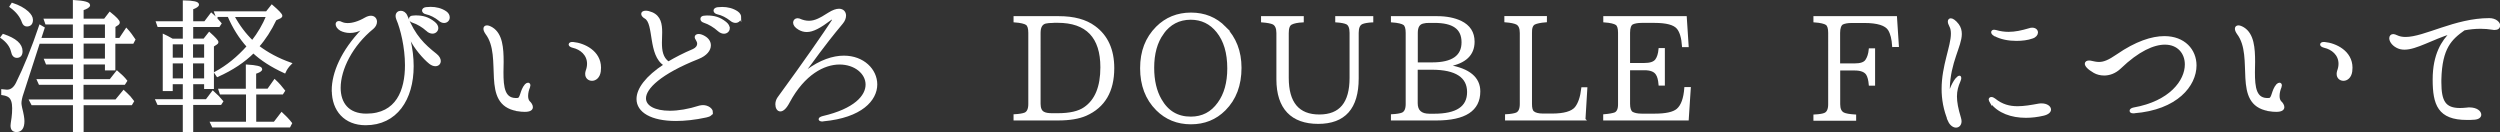 <?xml version="1.0" encoding="UTF-8"?>
<svg id="_レイヤー_2" data-name="レイヤー 2" xmlns="http://www.w3.org/2000/svg" viewBox="0 0 293.14 15.52">
  <rect x="0" y="0" width="293.14" height="15.52" fill="#333333" stroke="none"/>
  <defs>
    <style>
      .cls-1 {
        fill: #fff;
        stroke: #fff;
        stroke-miterlimit: 10;
        stroke-width: .25px;
      }
    </style>
  </defs>
  <g id="_テキスト" data-name="テキスト">
    <g>
      <path class="cls-1" d="M.38,4.11c1.43,.48,2.14,1.1,2.14,1.9,0,.42-.19,.65-.54,.65-.29,0-.48-.2-.56-.61-.14-.61-.54-1.17-1.24-1.67l.2-.27Zm4.18,.88l-1.9,5.88c-.19,.54-.27,.95-.27,1.24,0,.12,.03,.29,.08,.54,.19,.73,.27,1.24,.27,1.55,0,.76-.27,1.16-.8,1.16-.39,0-.58-.2-.58-.63,0-.07,.03-.37,.12-.93,.05-.36,.07-.73,.07-1.12,0-.68-.15-1.14-.48-1.38-.19-.14-.46-.22-.8-.27v-.44c.24,.03,.42,.05,.54,.05,.49,0,.88-.29,1.17-.87,.9-1.82,1.82-4.06,2.72-6.73l.41,.24-.42,1.29h3.98v-1.83h-3.25l-.15-.43h3.4V.13c1.17,.07,1.77,.22,1.77,.48,0,.15-.25,.32-.76,.49v1.21h2.6l.6-.78c.7,.56,1.04,.92,1.04,1.1,0,.08-.03,.14-.1,.19l-.41,.27v1.48h.65l.76-1.14c.36,.39,.66,.8,.93,1.21l-.19,.36h-2.16v3.13h-.97v-.7h-2.75v1.97h3.26l.78-.99c.46,.39,.82,.75,1.07,1.07l-.22,.34h-4.9v1.97h3.93l.9-1.09,.31,.29c.25,.22,.53,.53,.78,.88l-.2,.34h-5.71v3.18h-1v-3.18H3.78l-.22-.42h5.12v-1.97H4.65l-.19-.42h4.22v-1.97h-3.2l-.17-.42h3.37v-2.01H4.56ZM1.44,.46c.76,.25,1.36,.58,1.79,.97,.34,.32,.51,.61,.51,.9,0,.42-.2,.65-.59,.65-.22,0-.37-.14-.46-.39-.22-.66-.7-1.28-1.45-1.82l.2-.31ZM12.43,4.57v-1.83h-2.75v1.83h2.75Zm-2.75,2.43h2.75v-2.01h-2.75v2.01Z"/>
      <path class="cls-1" d="M21.56,4.65v-1.61h-2.99l-.15-.42h3.14V.17c1.11,.02,1.65,.14,1.65,.37,0,.14-.22,.29-.68,.46v1.62h1.5l.75-.99c.32,.27,.68,.65,1.07,1.12l-.19,.29h-3.13v1.61h1.41l.6-.76c.63,.56,.95,.92,.95,1.05,0,.07-.03,.12-.12,.17l-.41,.27v4.93h-.9v-.56h-1.53v2.01h1.68l.75-.99c.44,.39,.8,.76,1.09,1.12l-.19,.29h-3.33v3.21h-.97v-3.21h-3.01l-.19-.42h3.2v-2.01h-1.43v.8h-.92V4.13c.22,.1,.54,.27,1,.53h1.34Zm-1.43,2.24h1.45v-1.82h-1.45v1.82Zm0,.42v2.01h1.45v-2.01h-1.45Zm3.93-2.24h-1.55v1.82h1.55v-1.82Zm0,2.24h-1.55v2.01h1.55v-2.01Zm4.9,3.64h-3.08l-.14-.42h3.21v-2.84c1.11,.07,1.67,.2,1.67,.42,0,.15-.24,.29-.71,.44v1.97h1.53l.77-1.09c.42,.39,.78,.8,1.09,1.21l-.2,.31h-3.18v3.45h2.26l.85-1.11c.39,.36,.75,.73,1.09,1.16l-.19,.37h-8.96l-.2-.42h4.2v-3.45ZM25.39,1.87l-.15-.42h6.03l.61-.77c.73,.63,1.1,1.02,1.1,1.17,0,.07-.05,.14-.15,.19l-.53,.24c-.59,1.24-1.27,2.29-2.04,3.16,1.09,.83,2.36,1.51,3.81,2.02-.29,.29-.53,.61-.7,1-1.55-.71-2.75-1.5-3.66-2.35-1.07,1.07-2.46,2.01-4.21,2.79l-.25-.37c1.41-.76,2.67-1.8,3.81-3.08-.92-1.02-1.67-2.21-2.26-3.59h-1.41Zm1.96,0c.63,1.17,1.38,2.16,2.24,2.99,.73-.93,1.31-1.92,1.75-2.99h-3.99Z"/>
      <path class="cls-1" d="M39.02,10.6c0-2.02,1.07-4.59,3.5-7.11,.03-.02,.05-.05,.05-.07,0-.03-.03-.07-.08-.07-.03,0-.07,.02-.1,.03-.42,.24-.9,.36-1.36,.36-.41,0-.78-.1-1.07-.25-.32-.19-.48-.44-.48-.65,0-.14,.08-.25,.25-.25,.08,0,.2,.03,.32,.1,.22,.1,.46,.14,.73,.14,.56,0,1.28-.2,2.07-.66,.25-.14,.46-.2,.65-.2,.37,0,.58,.27,.58,.58,0,.25-.12,.51-.37,.73-2.48,2.01-3.89,4.84-3.89,7.02,0,1.8,.97,3.15,3.13,3.15,3.62,0,4.66-2.86,4.66-5.8,0-2.11-.53-4.27-1.02-5.41-.05-.14-.08-.25-.08-.36,0-.32,.22-.49,.49-.49,.24,0,.51,.15,.65,.49,.93,2.36,2.07,3.43,3.45,4.52,.32,.25,.46,.53,.46,.75,0,.29-.2,.49-.51,.49-.19,0-.41-.08-.63-.25-.71-.56-1.79-1.82-2.26-2.84-.03-.07-.08-.12-.12-.12s-.05,.03-.05,.1v.07c.27,1.11,.39,2.18,.39,3.16,0,3.88-1.92,6.8-5.51,6.8-2.41,0-3.84-1.63-3.84-3.96Zm11.05-7.07c-.46-.42-1.12-.82-1.67-.99-.24-.08-.32-.2-.32-.34s.12-.25,.37-.25c.08,0,.19-.02,.27-.02,.85,0,1.48,.17,2.18,.73,.27,.22,.37,.44,.37,.63,0,.29-.24,.53-.56,.53-.19,0-.42-.08-.65-.29Zm1.43-1.22c-.46-.36-1-.65-1.53-.76-.24-.05-.36-.19-.36-.32,0-.12,.12-.24,.36-.27,.17-.02,.36-.03,.53-.03,.61,0,1.24,.14,1.77,.51,.24,.17,.34,.39,.34,.6,0,.29-.22,.53-.54,.53-.17,0-.36-.07-.56-.24Z"/>
      <path class="cls-1" d="M60.63,12.9c-4.23-.75-1.48-6.21-3.6-8.99-.15-.22-.22-.39-.22-.54,0-.17,.1-.27,.29-.27,.14,0,.34,.07,.59,.22,1.12,.71,1.24,2.31,1.24,3.94,0,.39-.02,.82-.02,1.21,0,1.78,.15,3.28,1.8,3.14,.44-.03,.36-.99,.94-1.65,.1-.1,.2-.14,.27-.14,.08,0,.15,.07,.15,.19,0,.05-.02,.14-.05,.22-.12,.27-.22,.66-.22,1.02,0,.29,.07,.54,.22,.7,.19,.17,.34,.41,.34,.61,0,.24-.2,.43-.83,.43-.24,0-.53-.02-.9-.08Zm8.11-4.23c0-.1,.02-.22,.05-.32,.12-.32,.17-.61,.17-.87,0-1.12-.88-1.79-1.75-1.99-.27-.07-.41-.17-.41-.27,0-.12,.15-.2,.41-.17,1.27,.12,3.14,1,3.14,2.89,0,.14-.02,.29-.03,.44-.1,.68-.53,.97-.9,.97s-.68-.25-.68-.68Z"/>
      <path class="cls-1" d="M83.46,13.14c0,.22-.19,.42-.66,.51-1.33,.29-2.52,.41-3.54,.41-2.89,0-4.5-1-4.5-2.45,0-1.16,1.02-2.58,3.2-4-1.89-1.14-1.12-4.88-2.29-5.54-.25-.14-.36-.31-.36-.44,0-.15,.14-.25,.41-.25,.19,0,.42,.05,.71,.17,.95,.41,1.09,1.28,1.09,2.24,0,.39-.03,.82-.03,1.22,0,.92,.12,1.79,.88,2.33,.83-.49,1.8-1,2.94-1.48,.37-.17,.56-.44,.56-.75,0-.15-.07-.32-.17-.48-.07-.1-.12-.2-.12-.27,0-.15,.12-.25,.34-.25,.17,0,.41,.07,.66,.22,.42,.24,.65,.59,.65,.99,0,.53-.43,1.11-1.36,1.48-4.49,1.78-6.25,3.54-6.25,4.73,0,.97,1.14,1.58,2.92,1.58,1,0,2.19-.19,3.5-.61,.14-.03,.27-.05,.39-.05,.56,0,1.04,.36,1.04,.7Zm1.99-9.84c0,.29-.24,.53-.56,.53-.19,0-.42-.08-.65-.29-.46-.42-1.12-.82-1.67-.99-.24-.08-.32-.2-.32-.34s.12-.25,.37-.25c.08,0,.19-.02,.27-.02,.85,0,1.48,.17,2.18,.73,.27,.22,.37,.44,.37,.63Zm1.33-1.27c0,.29-.22,.53-.54,.53-.17,0-.36-.07-.56-.24-.46-.36-1-.65-1.53-.76-.24-.05-.36-.19-.36-.32,0-.12,.12-.24,.36-.27,.17-.02,.36-.03,.53-.03,.61,0,1.24,.14,1.77,.51,.24,.17,.34,.39,.34,.6Z"/>
      <path class="cls-1" d="M96.11,13.97c0-.07,.12-.17,.39-.24,3.74-.87,5.12-2.45,5.12-3.81s-1.36-2.48-3.18-2.48-4.17,1.19-5.95,4.5c-.39,.75-.73,1-.99,1-.29,0-.46-.32-.46-.71,0-.24,.07-.51,.24-.75,3.16-4.32,5.42-7.6,6.36-9.04,.03-.05,.03-.1,.03-.15,0-.07-.03-.14-.1-.14-.05,0-.1,.03-.15,.07-1.29,.97-2.11,1.41-2.82,1.41-.31,0-.61-.08-.9-.25-.42-.24-.58-.51-.58-.73s.17-.39,.39-.39c.05,0,.12,.02,.19,.03,.42,.19,.8,.27,1.16,.27,.76,0,1.41-.39,2.33-.97,.49-.31,.88-.44,1.19-.44,.46,0,.7,.31,.7,.68,0,.27-.12,.59-.36,.87-2.45,2.94-3.4,4.42-4.22,5.46-.05,.05-.07,.1-.07,.14,0,.05,.03,.07,.07,.07s.07-.02,.1-.05c1.6-1.19,3.09-1.67,4.35-1.67,2.28,0,3.79,1.55,3.79,3.25,0,1.8-1.75,3.79-6.2,4.2-.03,.02-.07,.02-.12,.02-.2,0-.31-.07-.31-.14Z"/>
      <path class="cls-1" d="M124.16,2.02c1.75,0,3.14,.37,4.18,1.14,1.46,1.07,2.19,2.69,2.19,4.83,0,2.7-1.07,4.52-3.21,5.47-.83,.36-1.9,.54-3.25,.54h-5.1v-.48c.56-.03,.97-.1,1.22-.2,.34-.15,.51-.53,.51-1.12V3.86c0-.54-.1-.88-.32-1.04-.22-.15-.68-.27-1.41-.32v-.48h5.18Zm-.75,.54c-.29,0-.56,.03-.82,.08-.46,.12-.7,.51-.7,1.21V12.18c0,.54,.17,.9,.49,1.05,.22,.12,.56,.17,1.02,.17h.61c1.43,0,2.48-.24,3.18-.73,1.31-.9,1.96-2.48,1.96-4.78,0-3.55-1.72-5.34-5.13-5.34h-.61Z"/>
      <path class="cls-1" d="M143.61,3.21c1.22,1.24,1.84,2.82,1.84,4.74,0,2.02-.61,3.66-1.85,4.9-1.07,1.07-2.38,1.6-3.96,1.6s-2.91-.54-3.98-1.61c-1.24-1.24-1.85-2.86-1.85-4.84s.61-3.54,1.84-4.78c1.07-1.07,2.41-1.62,4-1.62s2.91,.54,3.98,1.62Zm-7.28,.7c-.75,1.04-1.12,2.38-1.12,4.04,0,1.48,.29,2.74,.87,3.74,.8,1.41,1.97,2.11,3.55,2.11,1.36,0,2.45-.56,3.26-1.7,.76-1.04,1.14-2.4,1.14-4.08,0-1.82-.42-3.25-1.28-4.32-.8-1-1.85-1.51-3.13-1.51-1.38,0-2.48,.58-3.3,1.72Z"/>
      <path class="cls-1" d="M160.89,2.5c-.53,.03-.92,.1-1.17,.2-.36,.15-.53,.53-.53,1.16v5.34c0,3.47-1.55,5.2-4.62,5.2s-4.78-1.7-4.78-5.1V3.87c0-.58-.17-.95-.49-1.12-.25-.12-.7-.2-1.31-.25v-.48h4.76v.48c-.61,.03-1.05,.12-1.34,.27-.29,.15-.42,.51-.42,1.11v5.25c0,2.94,1.24,4.42,3.71,4.42s3.67-1.48,3.67-4.42V3.86c0-.59-.15-.97-.44-1.12-.24-.12-.65-.2-1.24-.24v-.48h4.21v.48Z"/>
      <path class="cls-1" d="M169.85,7.73c2.4,.41,3.6,1.41,3.6,2.99,0,2.19-1.68,3.28-5.03,3.28h-5.2v-.48c.56-.03,.97-.1,1.22-.2,.34-.15,.51-.53,.51-1.12V3.86c0-.54-.1-.88-.32-1.04-.22-.15-.68-.27-1.41-.32v-.48h5.29c1.1,0,2.02,.19,2.77,.54,1,.49,1.5,1.26,1.5,2.33,0,1.5-.97,2.43-2.92,2.79v.05Zm-1.92-.29c2.38,0,3.57-.83,3.57-2.48s-1.1-2.4-3.31-2.4h-.58c-.31,0-.54,.02-.71,.07-.53,.1-.78,.51-.78,1.22v3.59h1.82Zm-1.82,4.66c0,.9,.49,1.36,1.5,1.36h.54c2.67,0,4-.88,4-2.67s-1.41-2.74-4.25-2.74h-1.79v4.04Z"/>
      <path class="cls-1" d="M185.78,14h-9.18v-.48c.56-.03,.97-.1,1.22-.2,.34-.15,.51-.53,.51-1.12V3.87c0-.56-.15-.94-.48-1.11-.24-.12-.68-.22-1.33-.27v-.48h4.74v.48c-.65,.05-1.09,.15-1.34,.27-.29,.15-.43,.51-.41,1.11V12.18c0,.49,.08,.82,.27,.97,.22,.19,.61,.29,1.16,.29h1.04c1.41,0,2.35-.27,2.79-.8,.39-.49,.65-1.24,.77-2.28h.46l-.22,3.64Z"/>
      <path class="cls-1" d="M197.87,14h-9.76v-.48c.63-.05,1.04-.14,1.26-.22,.32-.14,.49-.51,.48-1.1V3.84c0-.53-.1-.87-.32-1.02-.22-.15-.68-.27-1.41-.32v-.48h9.54l.22,3.38h-.53c-.07-.97-.27-1.68-.63-2.11-.41-.49-1.31-.73-2.72-.73h-1.5c-.48,0-.85,.07-1.1,.19-.25,.14-.39,.49-.39,1.09v3.67h1.8c.68,0,1.14-.15,1.38-.46,.22-.29,.36-.73,.41-1.29h.49v4.15h-.49c-.05-.56-.15-.97-.34-1.24-.24-.37-.71-.56-1.45-.56h-1.8v4.06c0,.53,.12,.88,.34,1.04,.25,.15,.63,.24,1.16,.24h1.5c1.34,0,2.23-.2,2.69-.6,.53-.46,.83-1.31,.92-2.52h.51l-.24,3.67Z"/>
      <path class="cls-1" d="M221.99,5.39c-.05-.8-.2-1.45-.49-1.92-.37-.59-1.34-.9-2.89-.9h-1.48c-.49,0-.85,.07-1.1,.19-.25,.15-.39,.53-.39,1.09v3.71h1.82c.7,0,1.16-.15,1.38-.48,.22-.32,.36-.76,.41-1.29h.49v4.13h-.49c-.05-.54-.15-.95-.32-1.22-.24-.37-.73-.56-1.46-.56h-1.82v4.08c0,.56,.17,.92,.51,1.09,.24,.12,.7,.2,1.36,.24v.48h-4.76v-.48c.6-.03,1-.1,1.22-.2,.34-.15,.51-.53,.51-1.12V3.86c0-.54-.1-.88-.32-1.04-.22-.15-.68-.27-1.41-.32v-.48h9.55l.22,3.37h-.53Z"/>
      <path class="cls-1" d="M228.55,14.17c-.56-1.31-.76-2.57-.76-3.74,0-2.72,1.09-4.98,1.09-6.48,0-.34-.05-.65-.19-.9-.12-.22-.17-.39-.17-.53,0-.15,.09-.25,.22-.25,.19,0,.49,.19,.83,.63,.25,.34,.34,.7,.34,1.09,0,1.41-1.34,3.28-1.41,6.39,0,.19,.03,.27,.08,.27s.14-.08,.19-.24c.14-.39,.39-.83,.59-1.1,.17-.2,.31-.31,.39-.31,.07,0,.1,.05,.1,.14s-.03,.2-.1,.37c-.25,.56-.41,1.12-.41,1.8s.15,1.46,.46,2.48c.05,.17,.08,.31,.08,.42,0,.41-.24,.63-.53,.63-.27,0-.61-.22-.82-.68Zm4.9-2.18c-.08-.14-.14-.24-.14-.32,0-.1,.08-.17,.19-.17s.22,.05,.36,.15c.88,.71,1.75,.93,2.72,.93,.76,0,1.58-.14,2.5-.31,.12-.02,.22-.02,.32-.02,.58,0,.97,.29,.97,.6,0,.22-.22,.46-.75,.59-.71,.17-1.41,.25-2.07,.25-1.68,0-3.2-.53-4.1-1.72Zm.44-7.87c-.2-.12-.29-.24-.29-.34s.08-.17,.22-.17c.05,0,.12,.02,.19,.03,.51,.15,1.02,.22,1.5,.22,.8,0,1.56-.17,2.41-.42,.14-.05,.24-.07,.36-.07,.36,0,.56,.2,.56,.44,0,.22-.19,.48-.56,.59-.53,.19-1.17,.27-1.85,.27-.9,0-1.82-.17-2.53-.56Z"/>
      <path class="cls-1" d="M250.14,13.17c-.2,0-.31-.08-.31-.17,0-.12,.12-.22,.36-.27,4.3-.76,6.12-3.25,6.12-5.17,0-1.36-.9-2.45-2.46-2.45-1.33,0-3.13,.78-5.27,2.84-.59,.56-1.26,.78-1.85,.78-.42,0-.83-.1-1.16-.29-.73-.42-.99-.76-.99-.97,0-.17,.17-.25,.37-.25,.07,0,.14,0,.2,.02,.36,.08,.66,.15,.97,.15,.59,0,1.17-.24,2.16-.92,2.19-1.51,4.05-2.11,5.51-2.11,2.33,0,3.64,1.53,3.64,3.31,0,2.33-2.19,5.1-7.22,5.49h-.07Z"/>
      <path class="cls-1" d="M266,12.9c-4.23-.75-1.48-6.21-3.6-8.99-.15-.22-.22-.39-.22-.54,0-.17,.1-.27,.29-.27,.14,0,.34,.07,.59,.22,1.12,.71,1.24,2.31,1.24,3.94,0,.39-.02,.82-.02,1.21,0,1.78,.15,3.28,1.8,3.14,.44-.03,.36-.99,.94-1.65,.1-.1,.2-.14,.27-.14,.08,0,.15,.07,.15,.19,0,.05-.02,.14-.05,.22-.12,.27-.22,.66-.22,1.02,0,.29,.07,.54,.22,.7,.19,.17,.34,.41,.34,.61,0,.24-.2,.43-.83,.43-.24,0-.53-.02-.9-.08Zm8.11-4.23c0-.1,.02-.22,.05-.32,.12-.32,.17-.61,.17-.87,0-1.12-.88-1.79-1.75-1.99-.27-.07-.41-.17-.41-.27,0-.12,.15-.2,.41-.17,1.27,.12,3.14,1,3.14,2.89,0,.14-.02,.29-.03,.44-.1,.68-.53,.97-.9,.97s-.68-.25-.68-.68Z"/>
      <path class="cls-1" d="M293.02,3.02c0,.2-.15,.37-.51,.37-.07,0-.14,0-.2-.02-.49-.08-.99-.12-1.44-.12-.68,0-1.33,.07-1.94,.19-1.55,1.1-2.7,2.14-2.79,5.9v.31c0,2.26,.53,3.14,2.31,3.14,.25,0,.53-.02,.82-.05,.1-.02,.2-.02,.29-.02,.82,0,1.26,.39,1.26,.73,0,.22-.2,.42-.66,.46-.32,.03-.63,.03-.9,.03-3.31,0-3.89-1.7-3.89-4.62s1.04-4.5,2.06-5.49c-2.29,.71-4.13,1.87-5.49,1.87-.34,0-.63-.07-.9-.22-.53-.29-.76-.71-.76-1,0-.2,.12-.36,.34-.36,.1,0,.24,.05,.39,.12,.31,.15,.66,.22,1.05,.22,2.26,0,5.81-2.21,9.83-2.21,.73,0,1.16,.44,1.16,.77Z"/>
    </g>
  </g>
</svg>